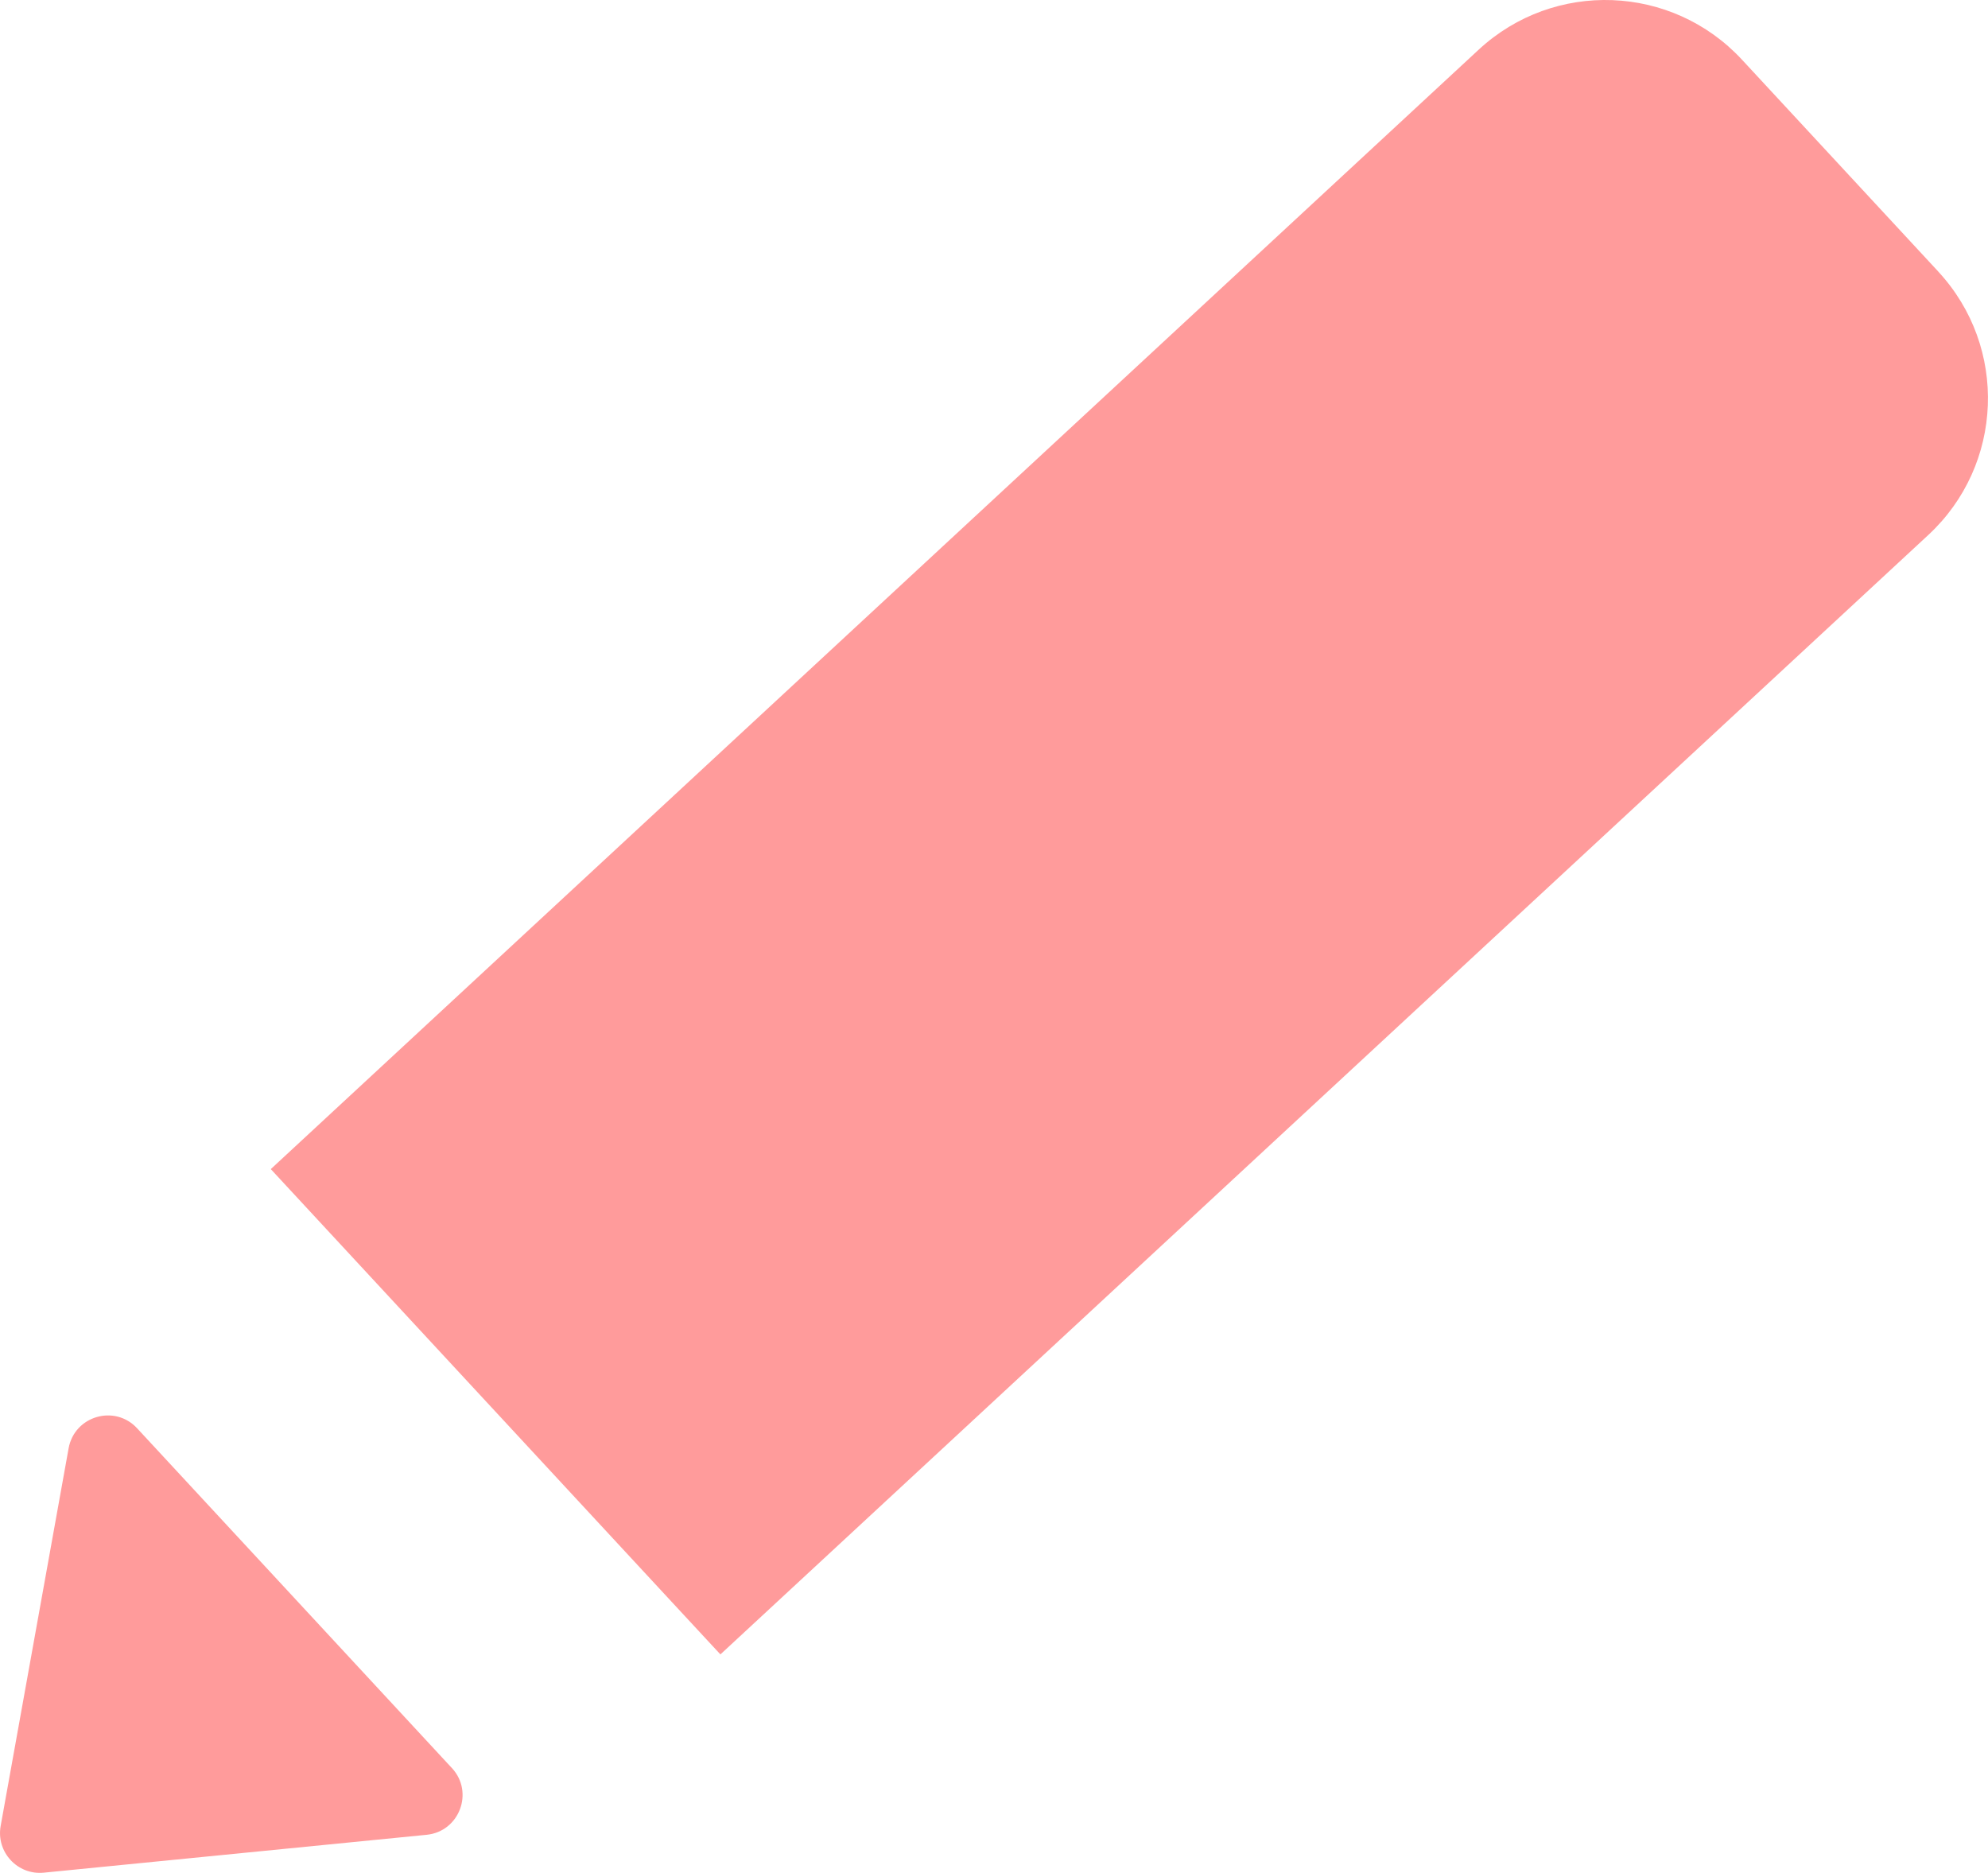 <?xml version="1.0" encoding="UTF-8"?>
<svg id="_レイヤー_1" data-name="レイヤー_1" xmlns="http://www.w3.org/2000/svg" version="1.1" viewBox="0 0 66 62.168">
  <!-- Generator: Adobe Illustrator 29.6.1, SVG Export Plug-In . SVG Version: 2.1.1 Build 9)  -->
  <defs>
    <style>
      .st0 {
        fill: #ff9b9b;
      }
    </style>
  </defs>
  <path class="st0" d="M15.002,58.688l-1.818-1.962-8.633-9.317c-.742-.801-2.079-.409-2.273.665L.176,59.752l-.154.858c-.156.864.558,1.638,1.432,1.551l12.709-1.257c1.088-.108,1.583-1.414.84-2.216Z"/>
  <path class="st0" d="M64.352,9.017l-4.309-4.65-2.211-2.386c-2.322-2.505-6.234-2.655-8.74-.333l-30.777,28.518-9.325,8.641,13.716,14.803,1.211,1.306,3.59-3.326,27.895-25.848,8.616-7.984c2.505-2.322,2.654-6.234.333-8.74Z"/>
</svg>